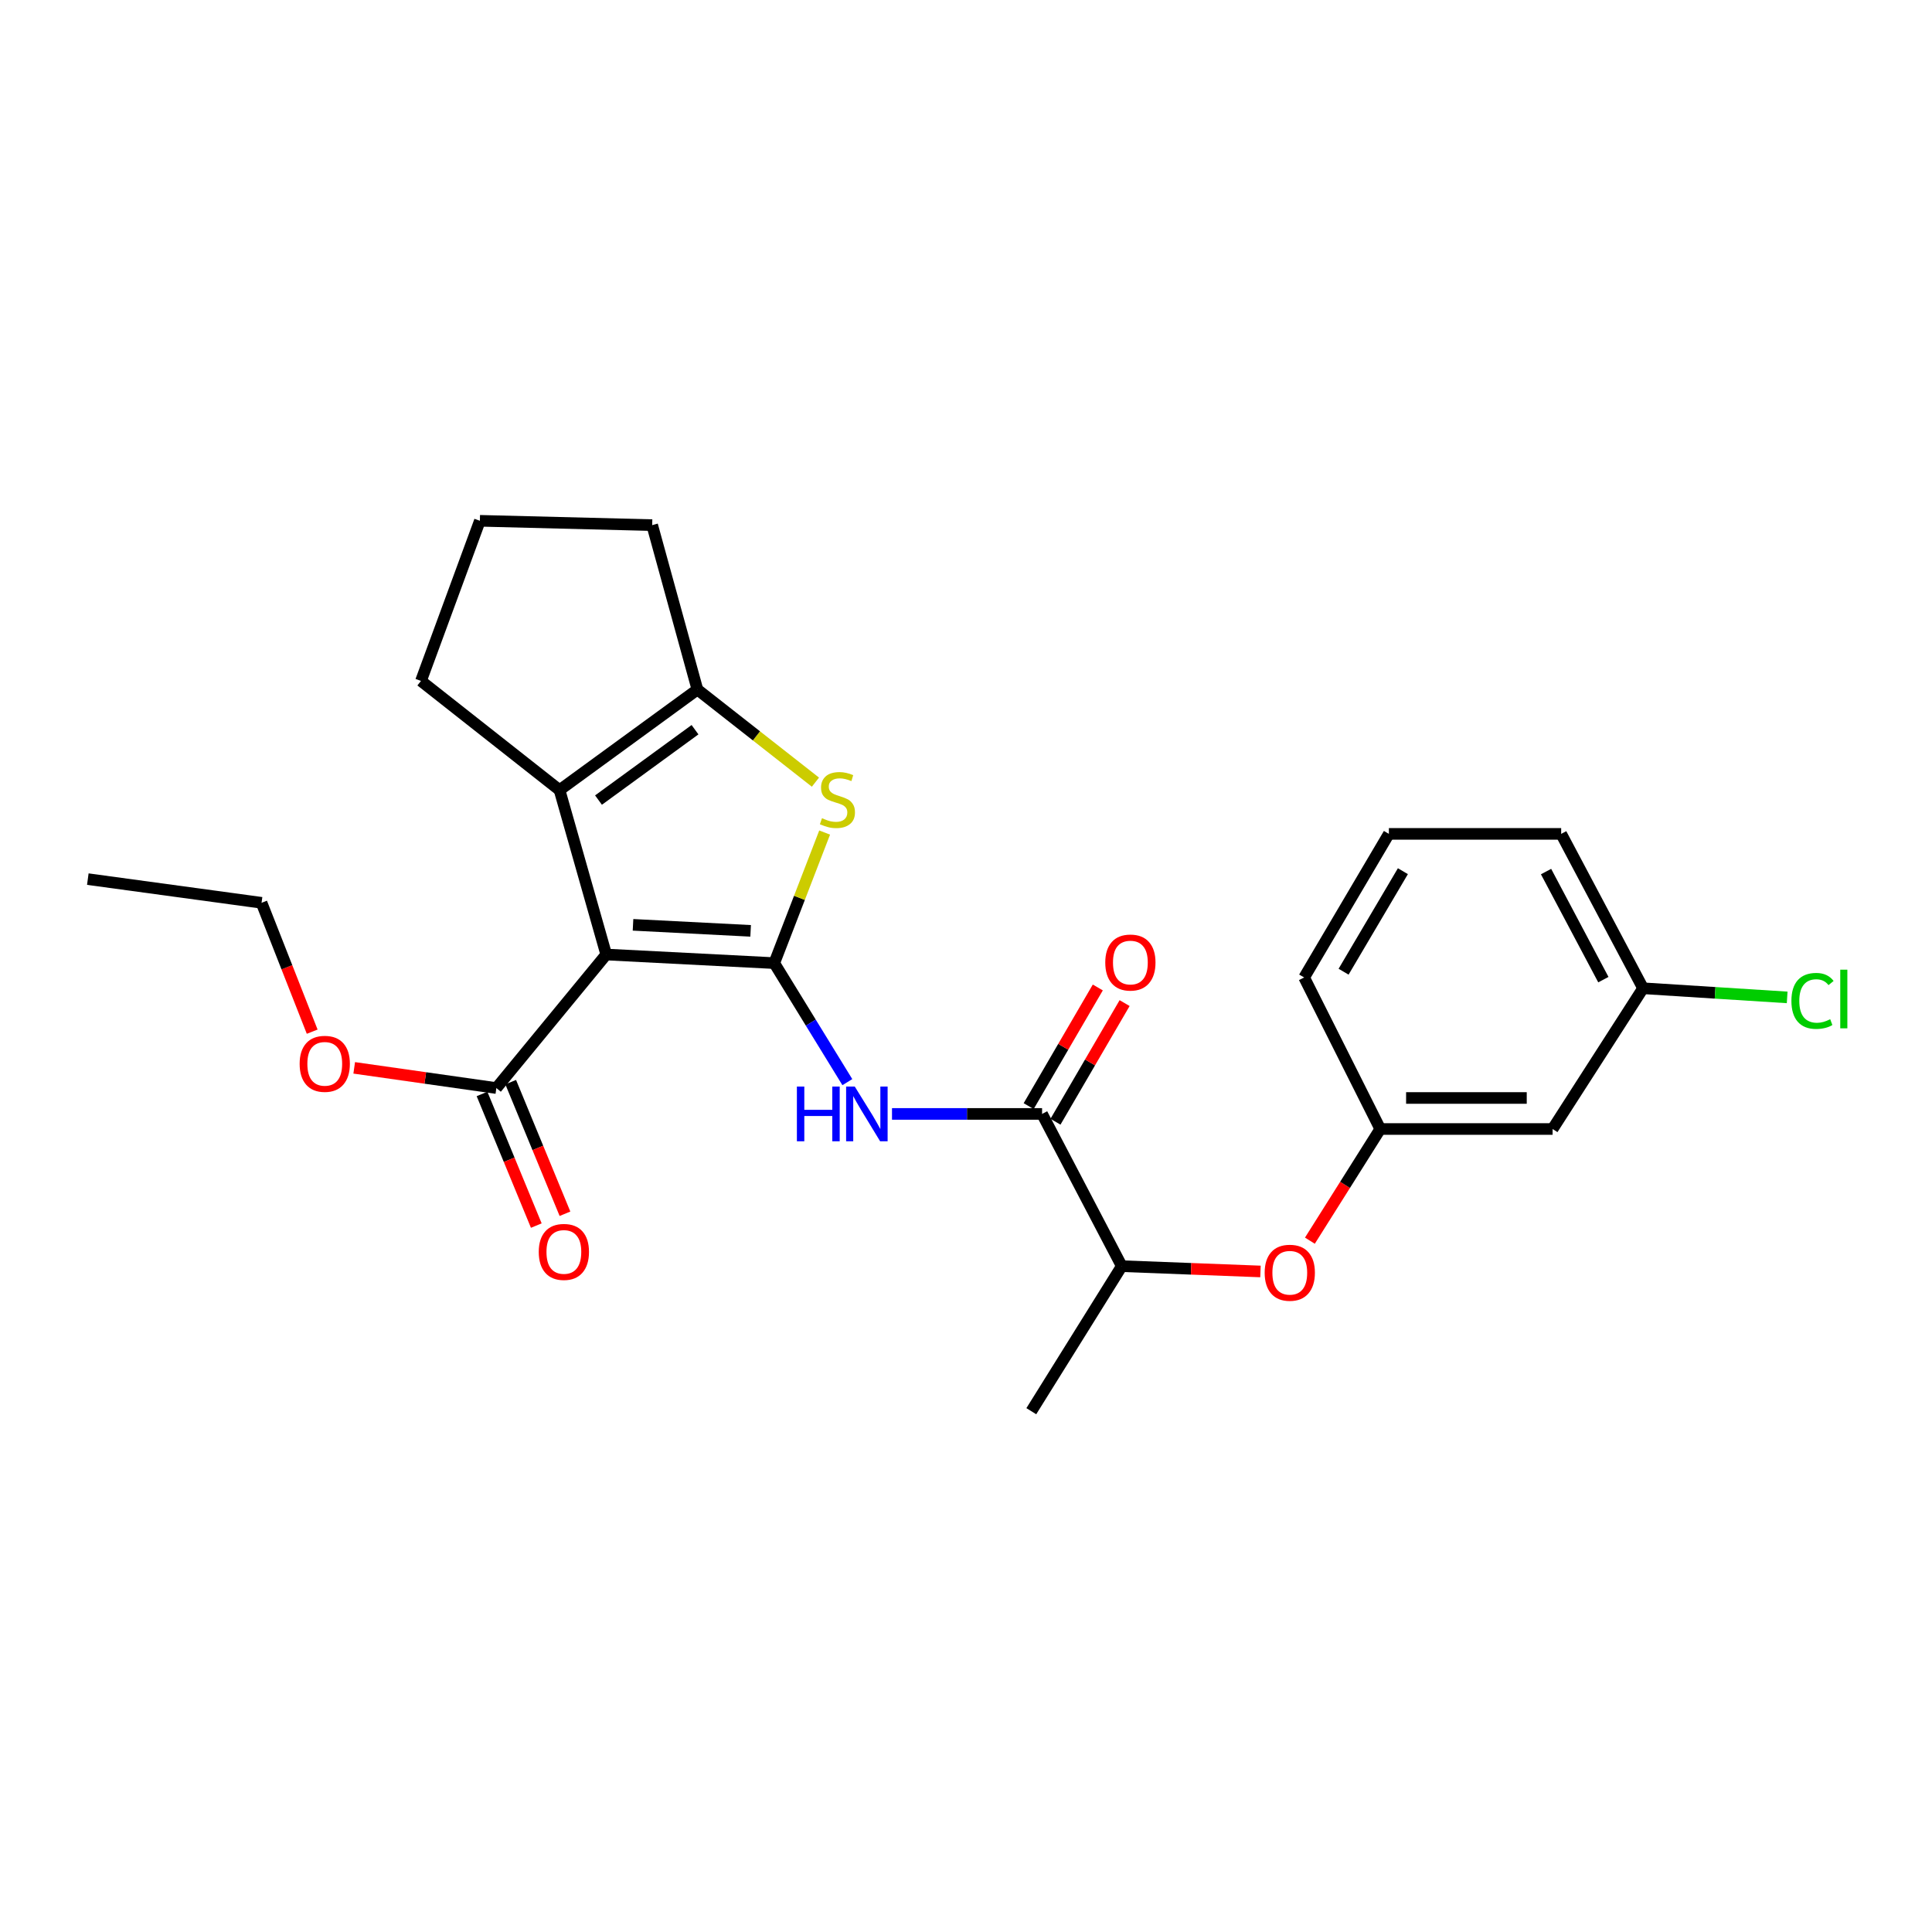 <?xml version='1.0' encoding='iso-8859-1'?>
<svg version='1.1' baseProfile='full'
              xmlns='http://www.w3.org/2000/svg'
                      xmlns:rdkit='http://www.rdkit.org/xml'
                      xmlns:xlink='http://www.w3.org/1999/xlink'
                  xml:space='preserve'
width='1000px' height='1000px' viewBox='0 0 1000 1000'>
<!-- END OF HEADER -->
<rect style='opacity:1.0;fill:#FFFFFF;stroke:none' width='1000' height='1000' x='0' y='0'> </rect>
<path class='bond-0' d='M 400.751,498.51 L 313.784,494.059' style='fill:none;fill-rule:evenodd;stroke:#000000;stroke-width:6px;stroke-linecap:butt;stroke-linejoin:miter;stroke-opacity:1' />
<path class='bond-0' d='M 388.527,481.807 L 327.65,478.691' style='fill:none;fill-rule:evenodd;stroke:#000000;stroke-width:6px;stroke-linecap:butt;stroke-linejoin:miter;stroke-opacity:1' />
<path class='bond-1' d='M 400.751,498.51 L 413.792,464.718' style='fill:none;fill-rule:evenodd;stroke:#000000;stroke-width:6px;stroke-linecap:butt;stroke-linejoin:miter;stroke-opacity:1' />
<path class='bond-1' d='M 413.792,464.718 L 426.834,430.925' style='fill:none;fill-rule:evenodd;stroke:#CCCC00;stroke-width:6px;stroke-linecap:butt;stroke-linejoin:miter;stroke-opacity:1' />
<path class='bond-3' d='M 400.751,498.51 L 419.669,529.313' style='fill:none;fill-rule:evenodd;stroke:#000000;stroke-width:6px;stroke-linecap:butt;stroke-linejoin:miter;stroke-opacity:1' />
<path class='bond-3' d='M 419.669,529.313 L 438.587,560.115' style='fill:none;fill-rule:evenodd;stroke:#0000FF;stroke-width:6px;stroke-linecap:butt;stroke-linejoin:miter;stroke-opacity:1' />
<path class='bond-2' d='M 313.784,494.059 L 289.619,408.948' style='fill:none;fill-rule:evenodd;stroke:#000000;stroke-width:6px;stroke-linecap:butt;stroke-linejoin:miter;stroke-opacity:1' />
<path class='bond-6' d='M 313.784,494.059 L 256.916,563.175' style='fill:none;fill-rule:evenodd;stroke:#000000;stroke-width:6px;stroke-linecap:butt;stroke-linejoin:miter;stroke-opacity:1' />
<path class='bond-4' d='M 422.071,404.843 L 391.527,380.879' style='fill:none;fill-rule:evenodd;stroke:#CCCC00;stroke-width:6px;stroke-linecap:butt;stroke-linejoin:miter;stroke-opacity:1' />
<path class='bond-4' d='M 391.527,380.879 L 360.983,356.915' style='fill:none;fill-rule:evenodd;stroke:#000000;stroke-width:6px;stroke-linecap:butt;stroke-linejoin:miter;stroke-opacity:1' />
<path class='bond-15' d='M 289.619,408.948 L 217.897,352.445' style='fill:none;fill-rule:evenodd;stroke:#000000;stroke-width:6px;stroke-linecap:butt;stroke-linejoin:miter;stroke-opacity:1' />
<path class='bond-25' d='M 289.619,408.948 L 360.983,356.915' style='fill:none;fill-rule:evenodd;stroke:#000000;stroke-width:6px;stroke-linecap:butt;stroke-linejoin:miter;stroke-opacity:1' />
<path class='bond-25' d='M 309.783,414.117 L 359.738,377.694' style='fill:none;fill-rule:evenodd;stroke:#000000;stroke-width:6px;stroke-linecap:butt;stroke-linejoin:miter;stroke-opacity:1' />
<path class='bond-5' d='M 461.697,576.565 L 500.536,576.565' style='fill:none;fill-rule:evenodd;stroke:#0000FF;stroke-width:6px;stroke-linecap:butt;stroke-linejoin:miter;stroke-opacity:1' />
<path class='bond-5' d='M 500.536,576.565 L 539.376,576.565' style='fill:none;fill-rule:evenodd;stroke:#000000;stroke-width:6px;stroke-linecap:butt;stroke-linejoin:miter;stroke-opacity:1' />
<path class='bond-16' d='M 360.983,356.915 L 337.567,271.804' style='fill:none;fill-rule:evenodd;stroke:#000000;stroke-width:6px;stroke-linecap:butt;stroke-linejoin:miter;stroke-opacity:1' />
<path class='bond-7' d='M 539.376,576.565 L 580.624,655.36' style='fill:none;fill-rule:evenodd;stroke:#000000;stroke-width:6px;stroke-linecap:butt;stroke-linejoin:miter;stroke-opacity:1' />
<path class='bond-9' d='M 546.312,580.607 L 564.205,549.903' style='fill:none;fill-rule:evenodd;stroke:#000000;stroke-width:6px;stroke-linecap:butt;stroke-linejoin:miter;stroke-opacity:1' />
<path class='bond-9' d='M 564.205,549.903 L 582.098,519.199' style='fill:none;fill-rule:evenodd;stroke:#FF0000;stroke-width:6px;stroke-linecap:butt;stroke-linejoin:miter;stroke-opacity:1' />
<path class='bond-9' d='M 532.439,572.523 L 550.332,541.818' style='fill:none;fill-rule:evenodd;stroke:#000000;stroke-width:6px;stroke-linecap:butt;stroke-linejoin:miter;stroke-opacity:1' />
<path class='bond-9' d='M 550.332,541.818 L 568.224,511.114' style='fill:none;fill-rule:evenodd;stroke:#FF0000;stroke-width:6px;stroke-linecap:butt;stroke-linejoin:miter;stroke-opacity:1' />
<path class='bond-11' d='M 249.494,566.236 L 263.54,600.298' style='fill:none;fill-rule:evenodd;stroke:#000000;stroke-width:6px;stroke-linecap:butt;stroke-linejoin:miter;stroke-opacity:1' />
<path class='bond-11' d='M 263.54,600.298 L 277.586,634.361' style='fill:none;fill-rule:evenodd;stroke:#FF0000;stroke-width:6px;stroke-linecap:butt;stroke-linejoin:miter;stroke-opacity:1' />
<path class='bond-11' d='M 264.338,560.115 L 278.384,594.177' style='fill:none;fill-rule:evenodd;stroke:#000000;stroke-width:6px;stroke-linecap:butt;stroke-linejoin:miter;stroke-opacity:1' />
<path class='bond-11' d='M 278.384,594.177 L 292.43,628.239' style='fill:none;fill-rule:evenodd;stroke:#FF0000;stroke-width:6px;stroke-linecap:butt;stroke-linejoin:miter;stroke-opacity:1' />
<path class='bond-14' d='M 256.916,563.175 L 220.126,557.947' style='fill:none;fill-rule:evenodd;stroke:#000000;stroke-width:6px;stroke-linecap:butt;stroke-linejoin:miter;stroke-opacity:1' />
<path class='bond-14' d='M 220.126,557.947 L 183.337,552.719' style='fill:none;fill-rule:evenodd;stroke:#FF0000;stroke-width:6px;stroke-linecap:butt;stroke-linejoin:miter;stroke-opacity:1' />
<path class='bond-8' d='M 580.624,655.36 L 616.52,656.733' style='fill:none;fill-rule:evenodd;stroke:#000000;stroke-width:6px;stroke-linecap:butt;stroke-linejoin:miter;stroke-opacity:1' />
<path class='bond-8' d='M 616.52,656.733 L 652.415,658.107' style='fill:none;fill-rule:evenodd;stroke:#FF0000;stroke-width:6px;stroke-linecap:butt;stroke-linejoin:miter;stroke-opacity:1' />
<path class='bond-21' d='M 580.624,655.36 L 533.801,730.435' style='fill:none;fill-rule:evenodd;stroke:#000000;stroke-width:6px;stroke-linecap:butt;stroke-linejoin:miter;stroke-opacity:1' />
<path class='bond-10' d='M 677.997,642.172 L 696.206,613.271' style='fill:none;fill-rule:evenodd;stroke:#FF0000;stroke-width:6px;stroke-linecap:butt;stroke-linejoin:miter;stroke-opacity:1' />
<path class='bond-10' d='M 696.206,613.271 L 714.415,584.37' style='fill:none;fill-rule:evenodd;stroke:#000000;stroke-width:6px;stroke-linecap:butt;stroke-linejoin:miter;stroke-opacity:1' />
<path class='bond-12' d='M 714.415,584.37 L 803.62,584.37' style='fill:none;fill-rule:evenodd;stroke:#000000;stroke-width:6px;stroke-linecap:butt;stroke-linejoin:miter;stroke-opacity:1' />
<path class='bond-12' d='M 727.795,568.313 L 790.239,568.313' style='fill:none;fill-rule:evenodd;stroke:#000000;stroke-width:6px;stroke-linecap:butt;stroke-linejoin:miter;stroke-opacity:1' />
<path class='bond-20' d='M 714.415,584.37 L 675.03,505.941' style='fill:none;fill-rule:evenodd;stroke:#000000;stroke-width:6px;stroke-linecap:butt;stroke-linejoin:miter;stroke-opacity:1' />
<path class='bond-13' d='M 803.62,584.37 L 850.444,511.525' style='fill:none;fill-rule:evenodd;stroke:#000000;stroke-width:6px;stroke-linecap:butt;stroke-linejoin:miter;stroke-opacity:1' />
<path class='bond-17' d='M 850.444,511.525 L 887.739,513.889' style='fill:none;fill-rule:evenodd;stroke:#000000;stroke-width:6px;stroke-linecap:butt;stroke-linejoin:miter;stroke-opacity:1' />
<path class='bond-17' d='M 887.739,513.889 L 925.034,516.252' style='fill:none;fill-rule:evenodd;stroke:#00CC00;stroke-width:6px;stroke-linecap:butt;stroke-linejoin:miter;stroke-opacity:1' />
<path class='bond-27' d='M 850.444,511.525 L 808.062,431.615' style='fill:none;fill-rule:evenodd;stroke:#000000;stroke-width:6px;stroke-linecap:butt;stroke-linejoin:miter;stroke-opacity:1' />
<path class='bond-27' d='M 829.901,507.062 L 800.234,451.125' style='fill:none;fill-rule:evenodd;stroke:#000000;stroke-width:6px;stroke-linecap:butt;stroke-linejoin:miter;stroke-opacity:1' />
<path class='bond-23' d='M 161.59,533.996 L 148.486,500.642' style='fill:none;fill-rule:evenodd;stroke:#FF0000;stroke-width:6px;stroke-linecap:butt;stroke-linejoin:miter;stroke-opacity:1' />
<path class='bond-23' d='M 148.486,500.642 L 135.382,467.288' style='fill:none;fill-rule:evenodd;stroke:#000000;stroke-width:6px;stroke-linecap:butt;stroke-linejoin:miter;stroke-opacity:1' />
<path class='bond-26' d='M 217.897,352.445 L 248.379,269.565' style='fill:none;fill-rule:evenodd;stroke:#000000;stroke-width:6px;stroke-linecap:butt;stroke-linejoin:miter;stroke-opacity:1' />
<path class='bond-18' d='M 337.567,271.804 L 248.379,269.565' style='fill:none;fill-rule:evenodd;stroke:#000000;stroke-width:6px;stroke-linecap:butt;stroke-linejoin:miter;stroke-opacity:1' />
<path class='bond-19' d='M 718.884,431.615 L 675.03,505.941' style='fill:none;fill-rule:evenodd;stroke:#000000;stroke-width:6px;stroke-linecap:butt;stroke-linejoin:miter;stroke-opacity:1' />
<path class='bond-19' d='M 726.135,450.924 L 695.438,502.952' style='fill:none;fill-rule:evenodd;stroke:#000000;stroke-width:6px;stroke-linecap:butt;stroke-linejoin:miter;stroke-opacity:1' />
<path class='bond-22' d='M 718.884,431.615 L 808.062,431.615' style='fill:none;fill-rule:evenodd;stroke:#000000;stroke-width:6px;stroke-linecap:butt;stroke-linejoin:miter;stroke-opacity:1' />
<path class='bond-24' d='M 135.382,467.288 L 45.455,455.032' style='fill:none;fill-rule:evenodd;stroke:#000000;stroke-width:6px;stroke-linecap:butt;stroke-linejoin:miter;stroke-opacity:1' />
<path  class='atom-2' d='M 425.453 423.494
Q 425.773 423.614, 427.093 424.174
Q 428.413 424.734, 429.853 425.094
Q 431.333 425.414, 432.773 425.414
Q 435.453 425.414, 437.013 424.134
Q 438.573 422.814, 438.573 420.534
Q 438.573 418.974, 437.773 418.014
Q 437.013 417.054, 435.813 416.534
Q 434.613 416.014, 432.613 415.414
Q 430.093 414.654, 428.573 413.934
Q 427.093 413.214, 426.013 411.694
Q 424.973 410.174, 424.973 407.614
Q 424.973 404.054, 427.373 401.854
Q 429.813 399.654, 434.613 399.654
Q 437.893 399.654, 441.613 401.214
L 440.693 404.294
Q 437.293 402.894, 434.733 402.894
Q 431.973 402.894, 430.453 404.054
Q 428.933 405.174, 428.973 407.134
Q 428.973 408.654, 429.733 409.574
Q 430.533 410.494, 431.653 411.014
Q 432.813 411.534, 434.733 412.134
Q 437.293 412.934, 438.813 413.734
Q 440.333 414.534, 441.413 416.174
Q 442.533 417.774, 442.533 420.534
Q 442.533 424.454, 439.893 426.574
Q 437.293 428.654, 432.933 428.654
Q 430.413 428.654, 428.493 428.094
Q 426.613 427.574, 424.373 426.654
L 425.453 423.494
' fill='#CCCC00'/>
<path  class='atom-4' d='M 412.47 562.405
L 416.31 562.405
L 416.31 574.445
L 430.79 574.445
L 430.79 562.405
L 434.63 562.405
L 434.63 590.725
L 430.79 590.725
L 430.79 577.645
L 416.31 577.645
L 416.31 590.725
L 412.47 590.725
L 412.47 562.405
' fill='#0000FF'/>
<path  class='atom-4' d='M 442.43 562.405
L 451.71 577.405
Q 452.63 578.885, 454.11 581.565
Q 455.59 584.245, 455.67 584.405
L 455.67 562.405
L 459.43 562.405
L 459.43 590.725
L 455.55 590.725
L 445.59 574.325
Q 444.43 572.405, 443.19 570.205
Q 441.99 568.005, 441.63 567.325
L 441.63 590.725
L 437.95 590.725
L 437.95 562.405
L 442.43 562.405
' fill='#0000FF'/>
<path  class='atom-9' d='M 654.591 658.767
Q 654.591 651.967, 657.951 648.167
Q 661.311 644.367, 667.591 644.367
Q 673.871 644.367, 677.231 648.167
Q 680.591 651.967, 680.591 658.767
Q 680.591 665.647, 677.191 669.567
Q 673.791 673.447, 667.591 673.447
Q 661.351 673.447, 657.951 669.567
Q 654.591 665.687, 654.591 658.767
M 667.591 670.247
Q 671.911 670.247, 674.231 667.367
Q 676.591 664.447, 676.591 658.767
Q 676.591 653.207, 674.231 650.407
Q 671.911 647.567, 667.591 647.567
Q 663.271 647.567, 660.911 650.367
Q 658.591 653.167, 658.591 658.767
Q 658.591 664.487, 660.911 667.367
Q 663.271 670.247, 667.591 670.247
' fill='#FF0000'/>
<path  class='atom-10' d='M 572.085 498.207
Q 572.085 491.407, 575.445 487.607
Q 578.805 483.807, 585.085 483.807
Q 591.365 483.807, 594.725 487.607
Q 598.085 491.407, 598.085 498.207
Q 598.085 505.087, 594.685 509.007
Q 591.285 512.887, 585.085 512.887
Q 578.845 512.887, 575.445 509.007
Q 572.085 505.127, 572.085 498.207
M 585.085 509.687
Q 589.405 509.687, 591.725 506.807
Q 594.085 503.887, 594.085 498.207
Q 594.085 492.647, 591.725 489.847
Q 589.405 487.007, 585.085 487.007
Q 580.765 487.007, 578.405 489.807
Q 576.085 492.607, 576.085 498.207
Q 576.085 503.927, 578.405 506.807
Q 580.765 509.687, 585.085 509.687
' fill='#FF0000'/>
<path  class='atom-12' d='M 278.858 647.991
Q 278.858 641.191, 282.218 637.391
Q 285.578 633.591, 291.858 633.591
Q 298.138 633.591, 301.498 637.391
Q 304.858 641.191, 304.858 647.991
Q 304.858 654.871, 301.458 658.791
Q 298.058 662.671, 291.858 662.671
Q 285.618 662.671, 282.218 658.791
Q 278.858 654.911, 278.858 647.991
M 291.858 659.471
Q 296.178 659.471, 298.498 656.591
Q 300.858 653.671, 300.858 647.991
Q 300.858 642.431, 298.498 639.631
Q 296.178 636.791, 291.858 636.791
Q 287.538 636.791, 285.178 639.591
Q 282.858 642.391, 282.858 647.991
Q 282.858 653.711, 285.178 656.591
Q 287.538 659.471, 291.858 659.471
' fill='#FF0000'/>
<path  class='atom-15' d='M 155.094 550.633
Q 155.094 543.833, 158.454 540.033
Q 161.814 536.233, 168.094 536.233
Q 174.374 536.233, 177.734 540.033
Q 181.094 543.833, 181.094 550.633
Q 181.094 557.513, 177.694 561.433
Q 174.294 565.313, 168.094 565.313
Q 161.854 565.313, 158.454 561.433
Q 155.094 557.553, 155.094 550.633
M 168.094 562.113
Q 172.414 562.113, 174.734 559.233
Q 177.094 556.313, 177.094 550.633
Q 177.094 545.073, 174.734 542.273
Q 172.414 539.433, 168.094 539.433
Q 163.774 539.433, 161.414 542.233
Q 159.094 545.033, 159.094 550.633
Q 159.094 556.353, 161.414 559.233
Q 163.774 562.113, 168.094 562.113
' fill='#FF0000'/>
<path  class='atom-18' d='M 927.231 518.063
Q 927.231 511.023, 930.511 507.343
Q 933.831 503.623, 940.111 503.623
Q 945.951 503.623, 949.071 507.743
L 946.431 509.903
Q 944.151 506.903, 940.111 506.903
Q 935.831 506.903, 933.551 509.783
Q 931.311 512.623, 931.311 518.063
Q 931.311 523.663, 933.631 526.543
Q 935.991 529.423, 940.551 529.423
Q 943.671 529.423, 947.311 527.543
L 948.431 530.543
Q 946.951 531.503, 944.711 532.063
Q 942.471 532.623, 939.991 532.623
Q 933.831 532.623, 930.511 528.863
Q 927.231 525.103, 927.231 518.063
' fill='#00CC00'/>
<path  class='atom-18' d='M 952.511 501.903
L 956.191 501.903
L 956.191 532.263
L 952.511 532.263
L 952.511 501.903
' fill='#00CC00'/>
</svg>
